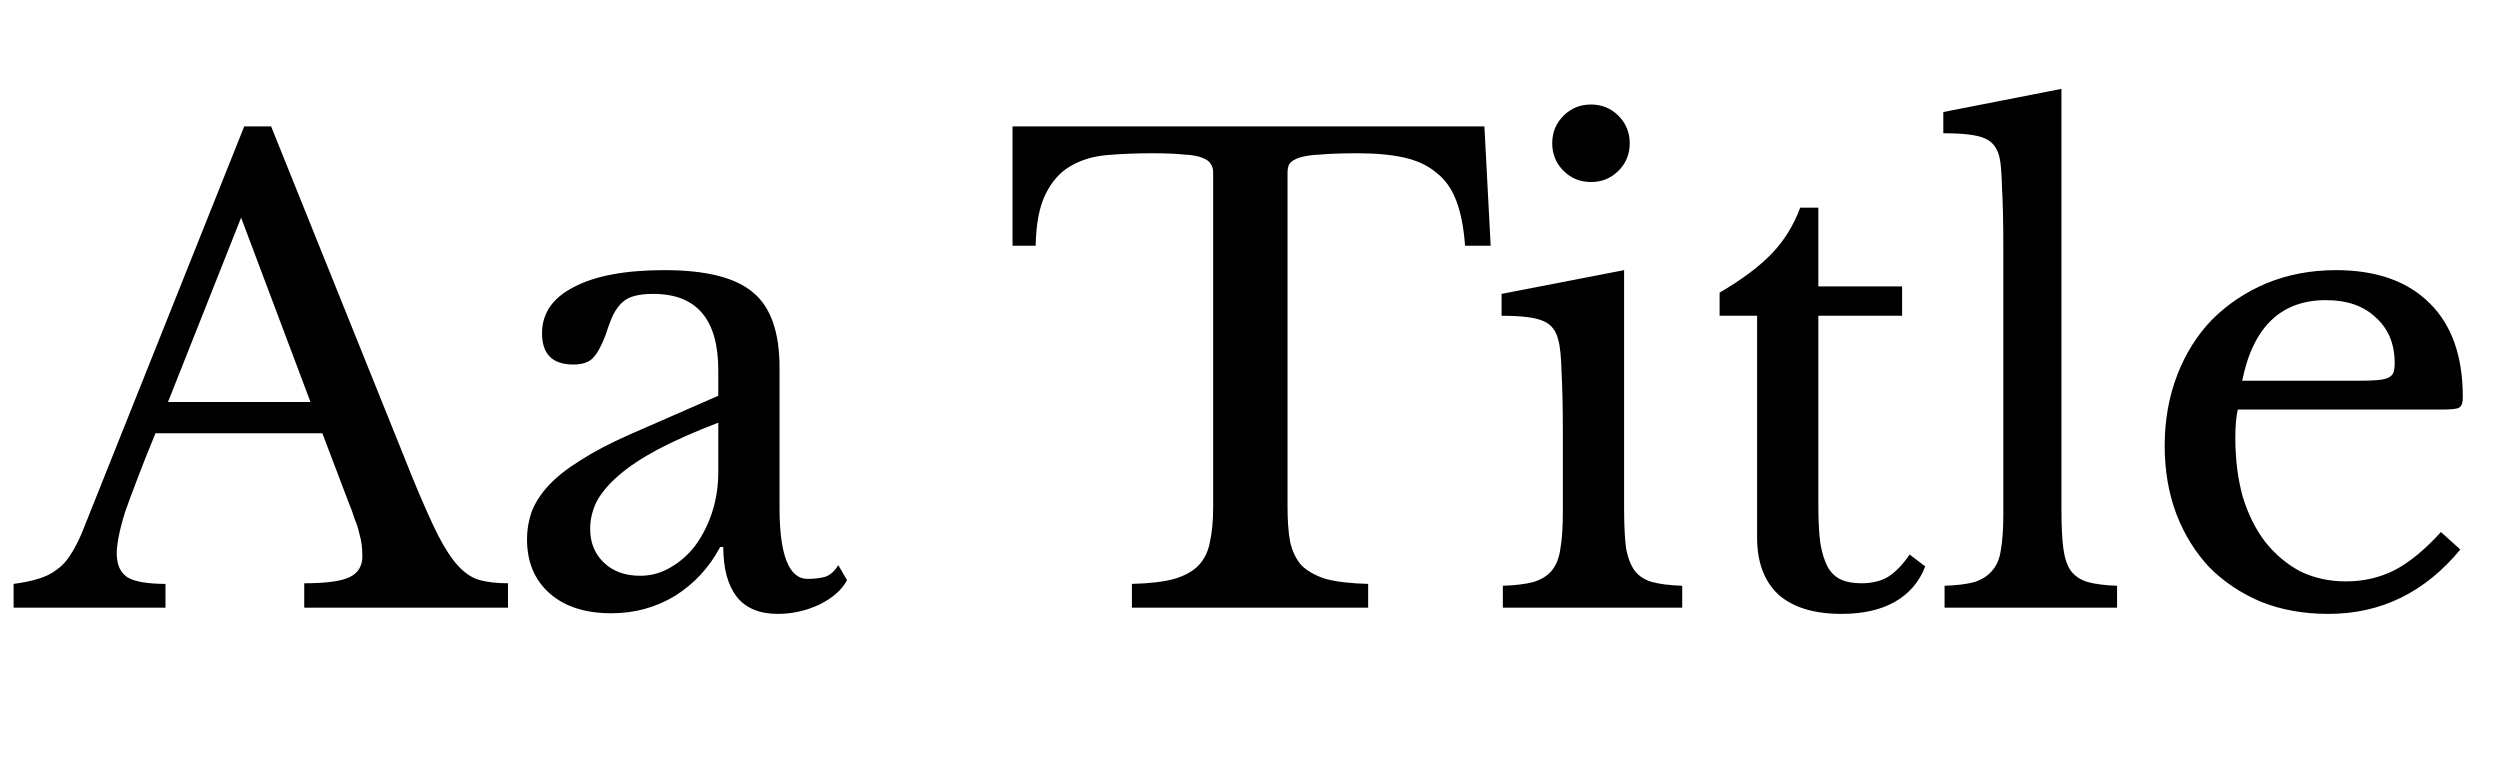<svg width="144" height="45" viewBox="0 0 144 45" fill="none" xmlns="http://www.w3.org/2000/svg">
<path d="M18.568 24.956H8.956C8.548 25.94 8.2 26.816 7.912 27.584C7.624 28.328 7.384 28.976 7.192 29.528C7.024 30.08 6.904 30.548 6.832 30.932C6.76 31.316 6.724 31.628 6.724 31.868C6.724 32.54 6.94 33.008 7.372 33.272C7.804 33.512 8.524 33.632 9.532 33.632V35H0.784V33.632C1.336 33.56 1.804 33.464 2.188 33.344C2.596 33.224 2.944 33.056 3.232 32.84C3.544 32.624 3.808 32.348 4.024 32.012C4.264 31.652 4.492 31.22 4.708 30.716L14.068 7.28H15.616L23.788 27.584C24.34 28.928 24.82 30.008 25.228 30.824C25.636 31.616 26.032 32.216 26.416 32.624C26.8 33.032 27.208 33.296 27.64 33.416C28.096 33.536 28.636 33.596 29.26 33.596V35H17.524V33.596C18.796 33.596 19.672 33.476 20.152 33.236C20.632 32.996 20.872 32.6 20.872 32.048C20.872 31.808 20.86 31.592 20.836 31.4C20.812 31.184 20.764 30.956 20.692 30.716C20.644 30.476 20.56 30.212 20.44 29.924C20.344 29.612 20.212 29.252 20.044 28.844L18.568 24.956ZM9.676 23.156H17.884L13.888 12.536L9.676 23.156ZM41.373 24.344C40.005 24.872 38.841 25.388 37.881 25.892C36.945 26.396 36.189 26.9 35.613 27.404C35.037 27.908 34.617 28.412 34.353 28.916C34.113 29.42 33.993 29.936 33.993 30.464C33.993 31.256 34.257 31.904 34.785 32.408C35.313 32.912 36.009 33.164 36.873 33.164C37.497 33.164 38.073 33.008 38.601 32.696C39.153 32.384 39.633 31.964 40.041 31.436C40.449 30.884 40.773 30.248 41.013 29.528C41.253 28.784 41.373 28.004 41.373 27.188V24.344ZM41.373 22.796V21.32C41.373 18.392 40.125 16.928 37.629 16.928C37.221 16.928 36.873 16.964 36.585 17.036C36.297 17.108 36.057 17.228 35.865 17.396C35.673 17.564 35.493 17.804 35.325 18.116C35.181 18.428 35.037 18.812 34.893 19.268C34.629 19.964 34.365 20.432 34.101 20.672C33.861 20.888 33.501 20.996 33.021 20.996C31.821 20.996 31.221 20.396 31.221 19.196C31.221 18.044 31.833 17.156 33.057 16.532C34.281 15.884 36.021 15.56 38.277 15.56C40.677 15.56 42.381 15.992 43.389 16.856C44.397 17.696 44.901 19.136 44.901 21.176V29.24C44.901 31.976 45.441 33.344 46.521 33.344C46.857 33.344 47.181 33.308 47.493 33.236C47.805 33.14 48.069 32.912 48.285 32.552L48.789 33.416C48.501 33.968 47.973 34.436 47.205 34.82C46.437 35.18 45.633 35.36 44.793 35.36C43.737 35.36 42.945 35.024 42.417 34.352C41.913 33.68 41.661 32.732 41.661 31.508H41.481C40.857 32.684 39.993 33.62 38.889 34.316C37.785 34.988 36.561 35.324 35.217 35.324C33.705 35.324 32.517 34.94 31.653 34.172C30.789 33.404 30.357 32.372 30.357 31.076C30.357 30.5 30.453 29.948 30.645 29.42C30.861 28.892 31.197 28.388 31.653 27.908C32.109 27.428 32.709 26.96 33.453 26.504C34.197 26.024 35.109 25.544 36.189 25.064L41.373 22.796ZM85.862 14.156H84.386C84.314 13.124 84.146 12.26 83.882 11.564C83.618 10.868 83.234 10.328 82.73 9.944C82.25 9.536 81.638 9.248 80.894 9.08C80.15 8.912 79.262 8.828 78.23 8.828C77.342 8.828 76.622 8.852 76.07 8.9C75.542 8.924 75.134 8.984 74.846 9.08C74.558 9.176 74.366 9.296 74.27 9.44C74.198 9.56 74.162 9.728 74.162 9.944V29.204C74.162 29.972 74.21 30.632 74.306 31.184C74.426 31.736 74.642 32.192 74.954 32.552C75.29 32.888 75.758 33.152 76.358 33.344C76.982 33.512 77.798 33.608 78.806 33.632V35H65.198V33.632C66.206 33.608 67.022 33.512 67.646 33.344C68.27 33.152 68.738 32.888 69.05 32.552C69.386 32.192 69.602 31.736 69.698 31.184C69.818 30.632 69.878 29.972 69.878 29.204V9.944C69.878 9.728 69.83 9.56 69.734 9.44C69.662 9.296 69.494 9.176 69.23 9.08C68.99 8.984 68.642 8.924 68.186 8.9C67.73 8.852 67.118 8.828 66.35 8.828C65.414 8.828 64.538 8.864 63.722 8.936C62.93 9.008 62.234 9.224 61.634 9.584C61.058 9.92 60.59 10.448 60.23 11.168C59.87 11.888 59.678 12.884 59.654 14.156H58.322V7.28H85.502L85.862 14.156ZM93.548 29.276C93.548 30.212 93.584 30.968 93.656 31.544C93.752 32.096 93.92 32.54 94.16 32.876C94.4 33.188 94.736 33.404 95.168 33.524C95.6 33.644 96.176 33.716 96.896 33.74V35H86.564V33.74C87.284 33.716 87.872 33.644 88.328 33.524C88.784 33.38 89.132 33.164 89.372 32.876C89.636 32.564 89.804 32.144 89.876 31.616C89.972 31.064 90.02 30.368 90.02 29.528V24.92C90.02 23.528 89.996 22.388 89.948 21.5C89.924 20.588 89.864 19.964 89.768 19.628C89.648 19.076 89.372 18.704 88.94 18.512C88.508 18.296 87.692 18.188 86.492 18.188V16.928L93.548 15.56V29.276ZM89.408 8.252C89.408 7.628 89.624 7.1 90.056 6.668C90.488 6.236 91.016 6.02 91.64 6.02C92.264 6.02 92.792 6.236 93.224 6.668C93.656 7.1 93.872 7.628 93.872 8.252C93.872 8.876 93.656 9.404 93.224 9.836C92.792 10.268 92.264 10.484 91.64 10.484C91.016 10.484 90.488 10.268 90.056 9.836C89.624 9.404 89.408 8.876 89.408 8.252ZM99.049 18.188V16.856C100.321 16.112 101.317 15.368 102.037 14.624C102.757 13.88 103.309 12.992 103.693 11.96H104.737V16.496H109.561V18.188H104.737V29.132C104.737 29.972 104.773 30.68 104.845 31.256C104.941 31.832 105.085 32.3 105.277 32.66C105.469 32.996 105.721 33.236 106.033 33.38C106.345 33.524 106.741 33.596 107.221 33.596C107.821 33.596 108.325 33.476 108.733 33.236C109.165 32.972 109.585 32.54 109.993 31.94L110.893 32.624C110.557 33.512 109.969 34.196 109.129 34.676C108.313 35.132 107.293 35.36 106.069 35.36C104.485 35.36 103.273 34.988 102.433 34.244C101.617 33.476 101.209 32.384 101.209 30.968V18.188H99.049ZM118.739 29.384C118.739 30.296 118.775 31.028 118.847 31.58C118.919 32.132 119.063 32.564 119.279 32.876C119.519 33.188 119.843 33.404 120.251 33.524C120.683 33.644 121.247 33.716 121.943 33.74V35H112.007V33.74C112.727 33.716 113.303 33.644 113.735 33.524C114.167 33.38 114.503 33.164 114.743 32.876C115.007 32.588 115.175 32.192 115.247 31.688C115.343 31.16 115.391 30.476 115.391 29.636V14.12C115.391 12.824 115.367 11.744 115.319 10.88C115.295 9.992 115.247 9.392 115.175 9.08C115.055 8.528 114.767 8.156 114.311 7.964C113.879 7.772 113.087 7.676 111.935 7.676V6.452L118.739 5.12V29.384ZM141.714 31.652C139.674 34.124 137.142 35.36 134.118 35.36C132.702 35.36 131.418 35.132 130.266 34.676C129.114 34.196 128.118 33.536 127.278 32.696C126.462 31.832 125.826 30.812 125.37 29.636C124.914 28.436 124.686 27.116 124.686 25.676C124.686 24.212 124.926 22.856 125.406 21.608C125.886 20.36 126.558 19.292 127.422 18.404C128.31 17.516 129.354 16.82 130.554 16.316C131.778 15.812 133.11 15.56 134.55 15.56C136.878 15.56 138.678 16.196 139.95 17.468C141.222 18.716 141.858 20.516 141.858 22.868C141.858 23.204 141.786 23.408 141.642 23.48C141.522 23.552 141.222 23.588 140.742 23.588H128.898C128.85 23.78 128.814 24.02 128.79 24.308C128.766 24.572 128.754 24.872 128.754 25.208C128.754 26.456 128.898 27.596 129.186 28.628C129.498 29.636 129.93 30.5 130.482 31.22C131.058 31.94 131.73 32.504 132.498 32.912C133.29 33.296 134.166 33.488 135.126 33.488C136.134 33.488 137.07 33.272 137.934 32.84C138.798 32.384 139.686 31.652 140.598 30.644L141.714 31.652ZM135.774 21.932C136.254 21.932 136.638 21.92 136.926 21.896C137.214 21.872 137.43 21.824 137.574 21.752C137.718 21.68 137.814 21.584 137.862 21.464C137.91 21.32 137.934 21.14 137.934 20.924C137.934 19.82 137.574 18.944 136.854 18.296C136.158 17.624 135.198 17.288 133.974 17.288C131.382 17.288 129.774 18.836 129.15 21.932H135.774Z" fill="black"/>
</svg>
